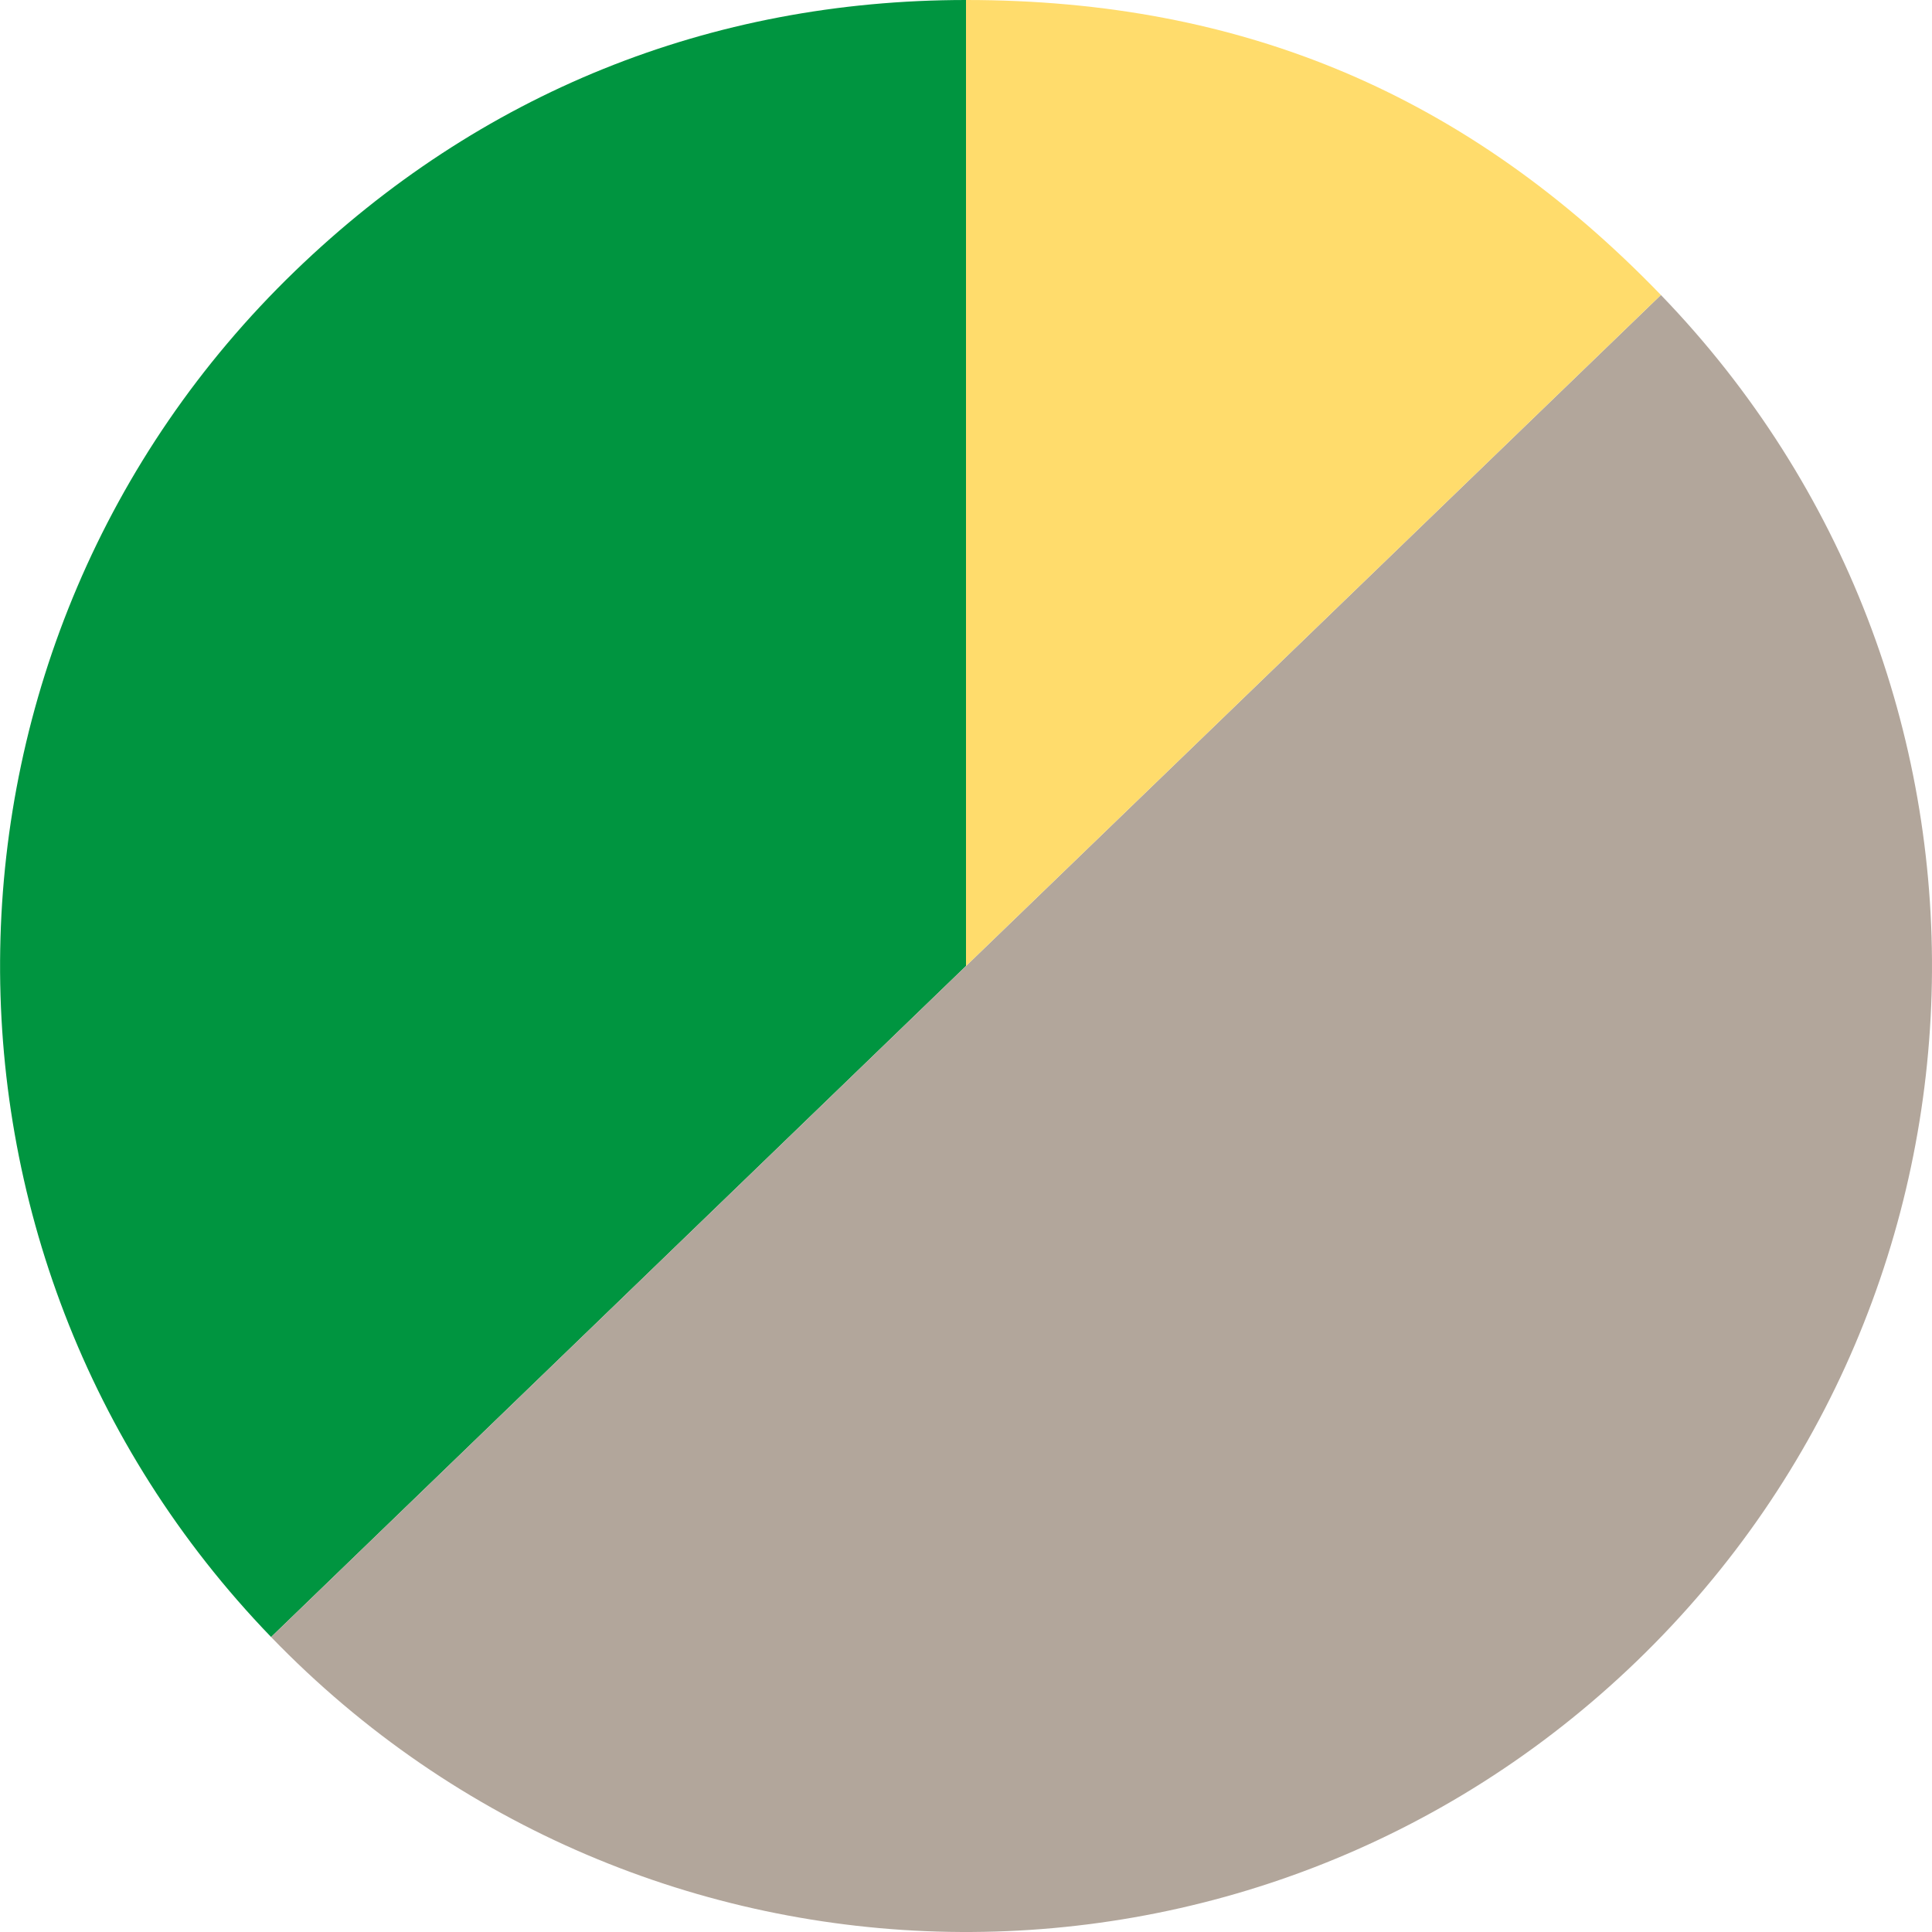 <?xml version="1.0" encoding="UTF-8"?> <svg xmlns="http://www.w3.org/2000/svg" viewBox="0 0 459 459"> <defs> <style>.cls-1{fill:#009540;}.cls-2{fill:#b2a69b;}.cls-3{fill:#ffdc6c;}</style> </defs> <title>Asset 2</title> <g id="Layer_2" data-name="Layer 2"> <g id="Layer_1-2" data-name="Layer 1"> <path class="cls-1" d="M229.5,229.5,64.41,388.92c-88-91.17-85.51-236.46,5.67-324.51C113.84,22.15,168.66,0,229.5,0Z"></path> <path class="cls-2" d="M229.5,229.5,394.59,70.08c88.05,91.17,85.51,236.46-5.67,324.51S152.46,480.1,64.41,388.92h0Z"></path> <path class="cls-3" d="M229.5,229.5V0c65.91,0,119.3,22.66,165.09,70.08Z"></path> </g> </g> </svg> 